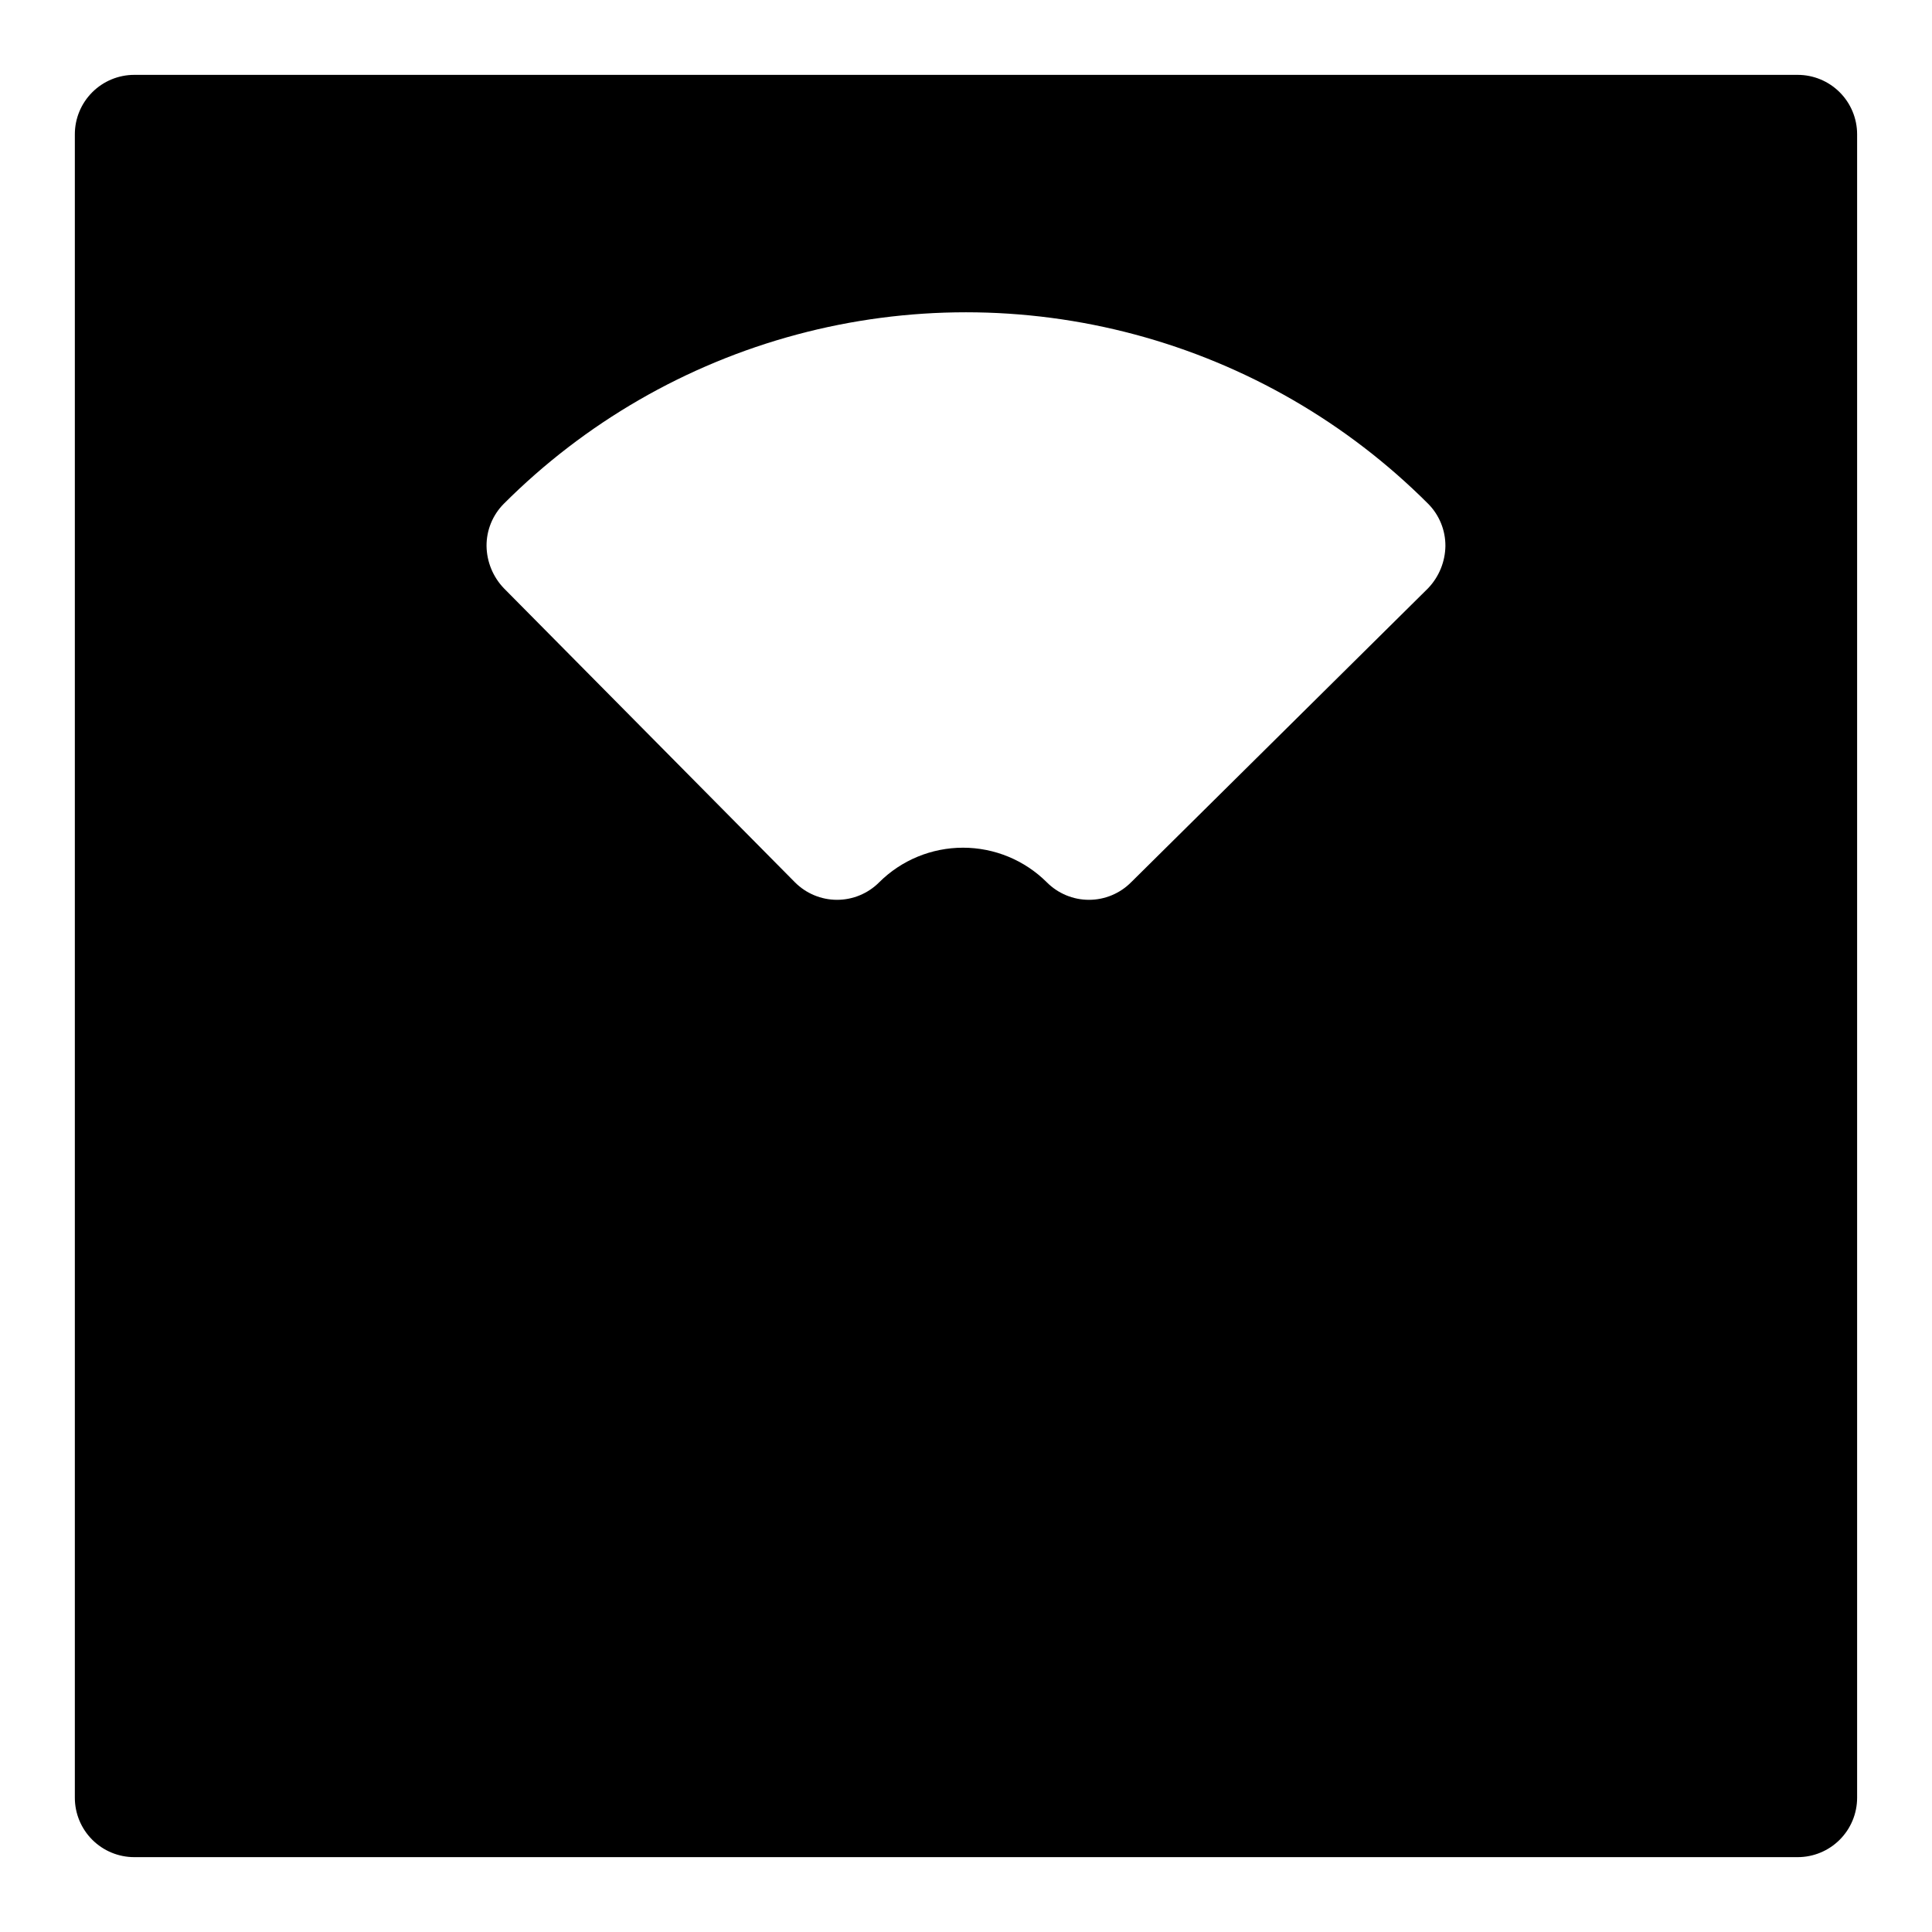 <?xml version="1.0" encoding="UTF-8"?>
<!-- Uploaded to: SVG Repo, www.svgrepo.com, Generator: SVG Repo Mixer Tools -->
<svg fill="#000000" width="800px" height="800px" version="1.1" viewBox="144 144 512 512" xmlns="http://www.w3.org/2000/svg">
 <path d="m620.41 163.84h-440.83c-4.176 0-8.18 1.66-11.133 4.613s-4.613 6.957-4.613 11.133v440.83c0 4.176 1.66 8.18 4.613 11.133s6.957 4.613 11.133 4.613h440.83c4.176 0 8.18-1.66 11.133-4.613s4.613-6.957 4.613-11.133v-440.83c0-4.176-1.66-8.18-4.613-11.133s-6.957-4.613-11.133-4.613zm-97.926 136.03-78.719 77.934h-0.004c-2.953 2.981-6.981 4.656-11.176 4.656-4.199 0-8.223-1.676-11.18-4.656-5.898-5.867-13.879-9.156-22.199-9.156-8.316 0-16.301 3.289-22.199 9.156-2.957 2.981-6.981 4.656-11.18 4.656-4.195 0-8.219-1.676-11.176-4.656l-77.145-77.934c-2.879-3.019-4.508-7.012-4.566-11.18-0.027-4.184 1.617-8.207 4.566-11.176 21.496-21.508 48.277-36.977 77.648-44.852 29.375-7.871 60.301-7.871 89.676 0 29.371 7.875 56.152 23.344 77.652 44.852 2.945 2.969 4.59 6.992 4.566 11.176-0.059 4.168-1.691 8.16-4.566 11.18z"/>
</svg>